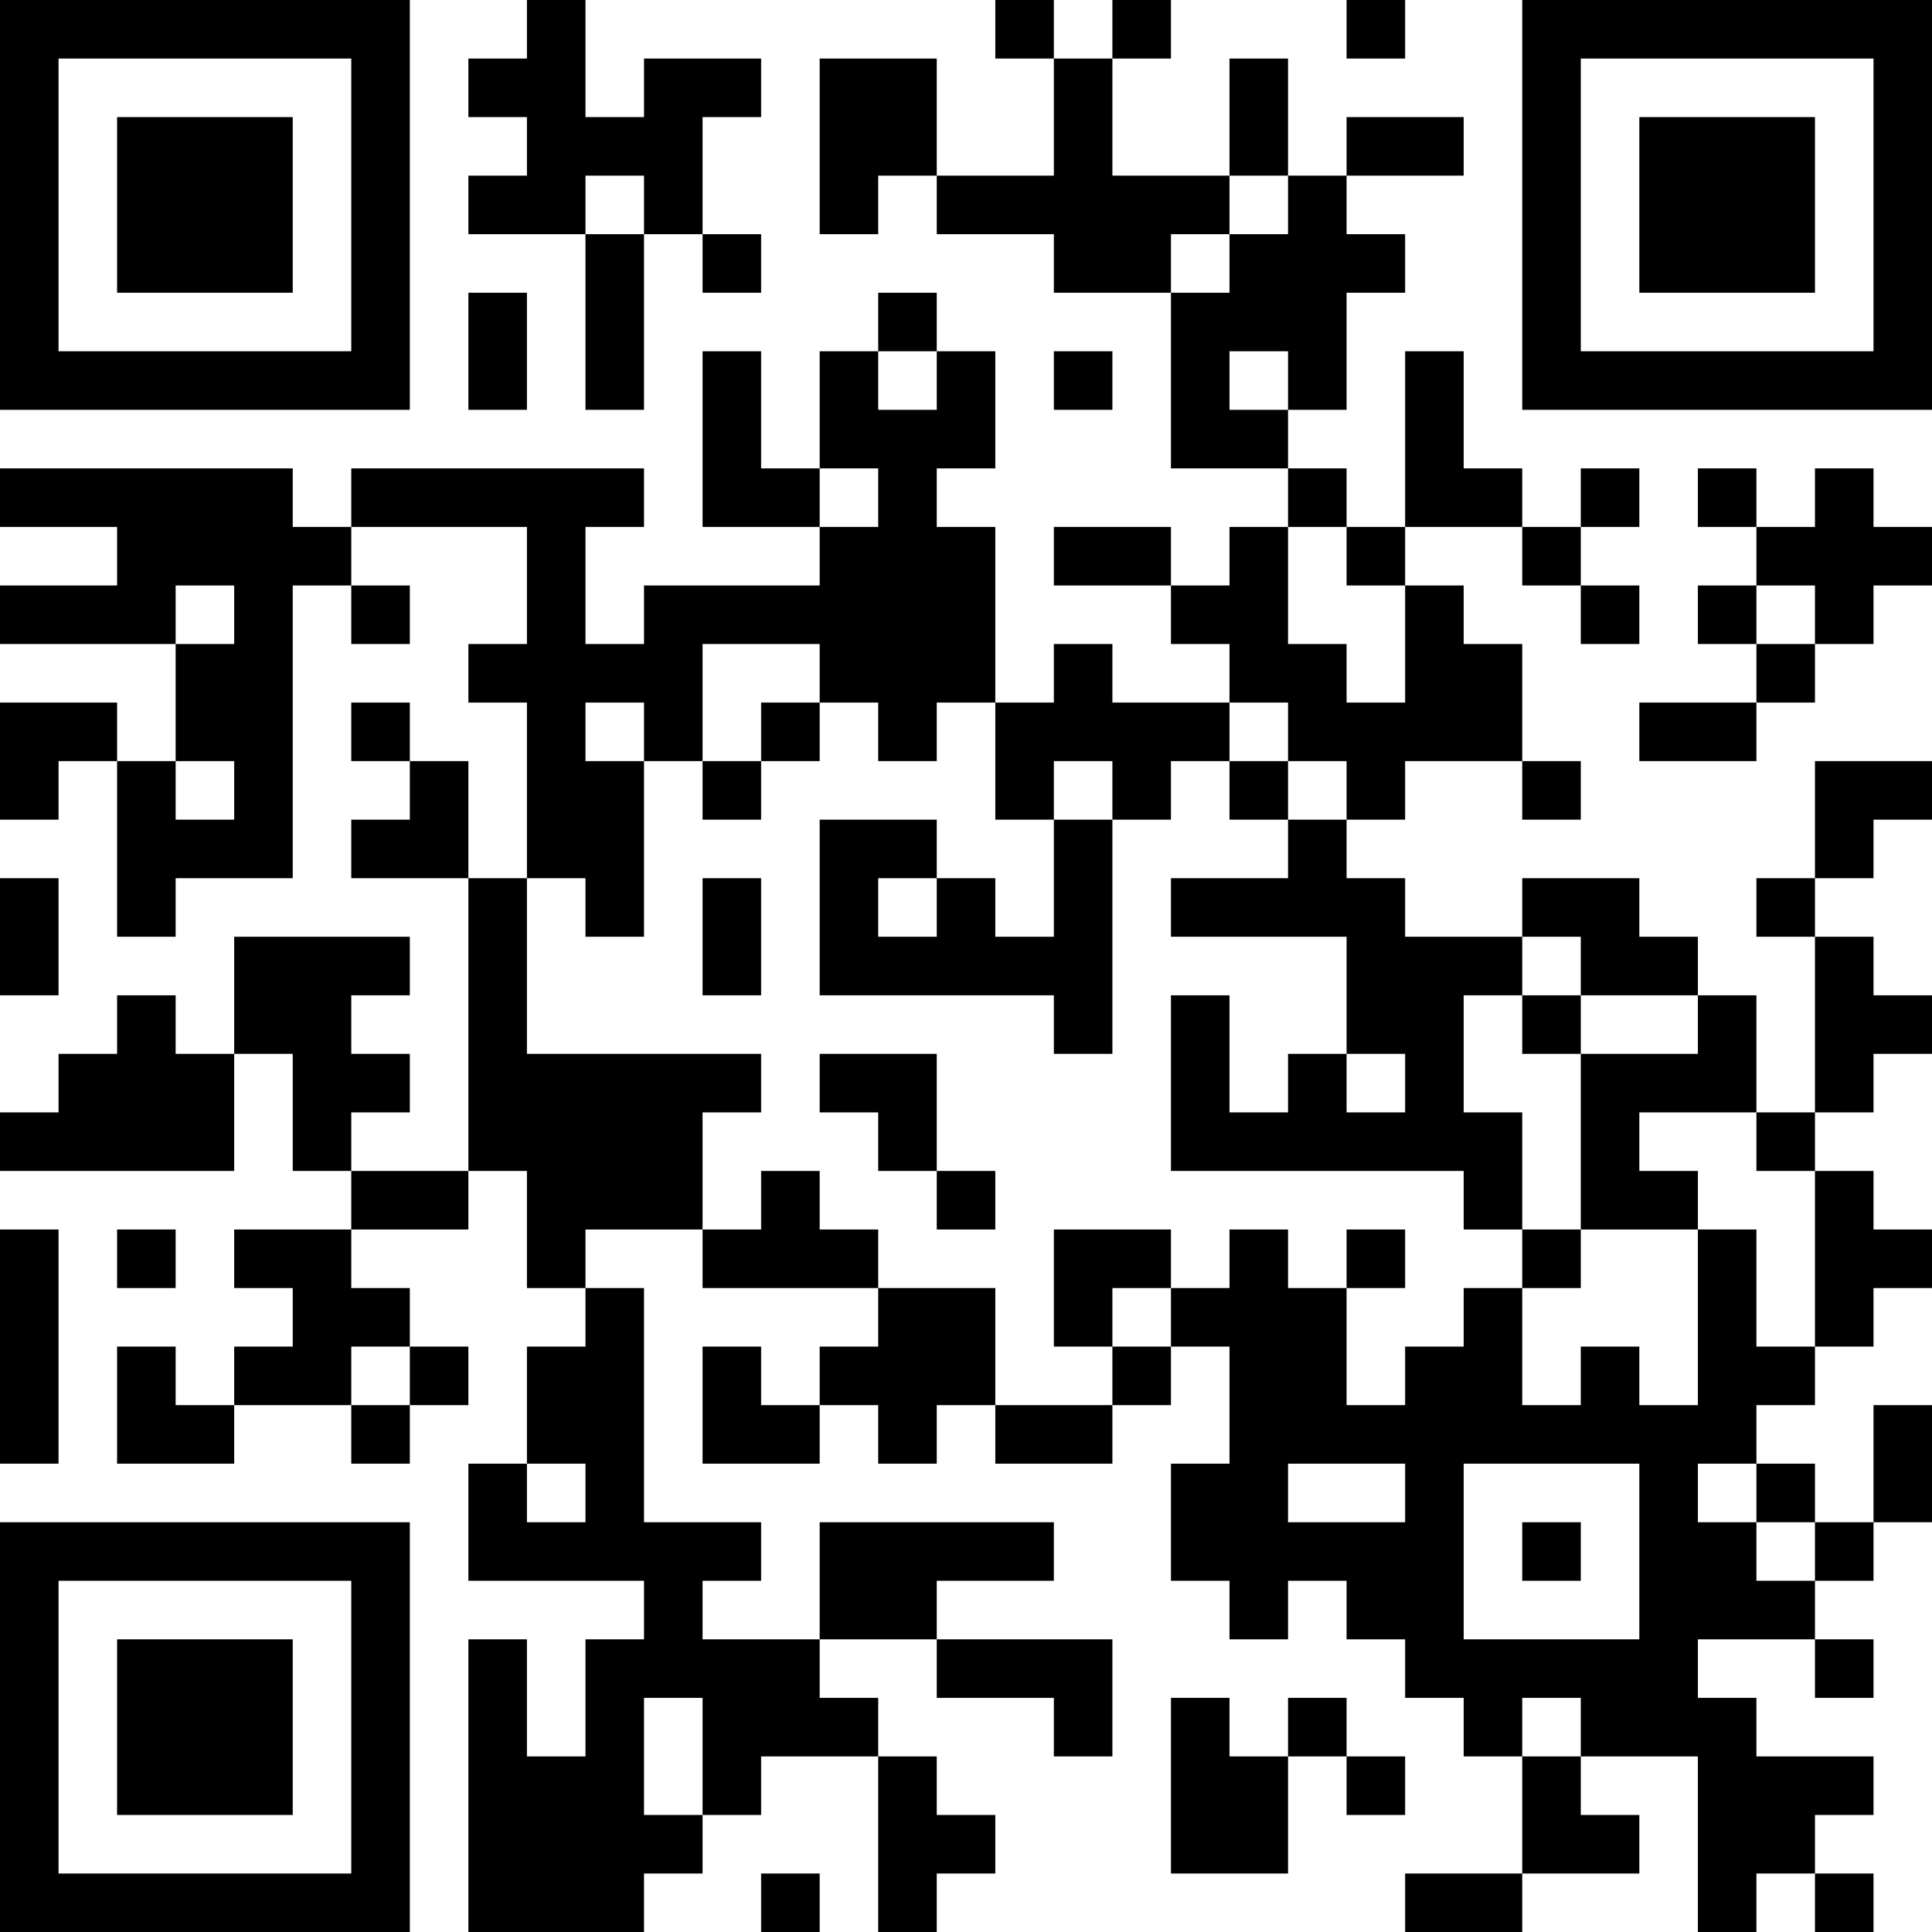 <?xml version="1.0" encoding="UTF-8"?>
<svg xmlns="http://www.w3.org/2000/svg" version="1.1" width="250" height="250" viewBox="0 0 250 250"><rect x="0" y="0" width="250" height="250" fill="#ffffff"/><g transform="scale(7.576)"><g transform="translate(0,0)"><path fill-rule="evenodd" d="M9 0L9 1L8 1L8 2L9 2L9 3L8 3L8 4L10 4L10 7L11 7L11 4L12 4L12 5L13 5L13 4L12 4L12 2L13 2L13 1L11 1L11 2L10 2L10 0ZM17 0L17 1L18 1L18 3L16 3L16 1L14 1L14 4L15 4L15 3L16 3L16 4L18 4L18 5L20 5L20 8L22 8L22 9L21 9L21 10L20 10L20 9L18 9L18 10L20 10L20 11L21 11L21 12L19 12L19 11L18 11L18 12L17 12L17 9L16 9L16 8L17 8L17 6L16 6L16 5L15 5L15 6L14 6L14 8L13 8L13 6L12 6L12 9L14 9L14 10L11 10L11 11L10 11L10 9L11 9L11 8L6 8L6 9L5 9L5 8L0 8L0 9L2 9L2 10L0 10L0 11L3 11L3 13L2 13L2 12L0 12L0 14L1 14L1 13L2 13L2 16L3 16L3 15L5 15L5 10L6 10L6 11L7 11L7 10L6 10L6 9L9 9L9 11L8 11L8 12L9 12L9 15L8 15L8 13L7 13L7 12L6 12L6 13L7 13L7 14L6 14L6 15L8 15L8 20L6 20L6 19L7 19L7 18L6 18L6 17L7 17L7 16L4 16L4 18L3 18L3 17L2 17L2 18L1 18L1 19L0 19L0 20L4 20L4 18L5 18L5 20L6 20L6 21L4 21L4 22L5 22L5 23L4 23L4 24L3 24L3 23L2 23L2 25L4 25L4 24L6 24L6 25L7 25L7 24L8 24L8 23L7 23L7 22L6 22L6 21L8 21L8 20L9 20L9 22L10 22L10 23L9 23L9 25L8 25L8 27L11 27L11 28L10 28L10 30L9 30L9 28L8 28L8 33L11 33L11 32L12 32L12 31L13 31L13 30L15 30L15 33L16 33L16 32L17 32L17 31L16 31L16 30L15 30L15 29L14 29L14 28L16 28L16 29L18 29L18 30L19 30L19 28L16 28L16 27L18 27L18 26L14 26L14 28L12 28L12 27L13 27L13 26L11 26L11 22L10 22L10 21L12 21L12 22L15 22L15 23L14 23L14 24L13 24L13 23L12 23L12 25L14 25L14 24L15 24L15 25L16 25L16 24L17 24L17 25L19 25L19 24L20 24L20 23L21 23L21 25L20 25L20 27L21 27L21 28L22 28L22 27L23 27L23 28L24 28L24 29L25 29L25 30L26 30L26 32L24 32L24 33L26 33L26 32L28 32L28 31L27 31L27 30L29 30L29 33L30 33L30 32L31 32L31 33L32 33L32 32L31 32L31 31L32 31L32 30L30 30L30 29L29 29L29 28L31 28L31 29L32 29L32 28L31 28L31 27L32 27L32 26L33 26L33 24L32 24L32 26L31 26L31 25L30 25L30 24L31 24L31 23L32 23L32 22L33 22L33 21L32 21L32 20L31 20L31 19L32 19L32 18L33 18L33 17L32 17L32 16L31 16L31 15L32 15L32 14L33 14L33 13L31 13L31 15L30 15L30 16L31 16L31 19L30 19L30 17L29 17L29 16L28 16L28 15L26 15L26 16L24 16L24 15L23 15L23 14L24 14L24 13L26 13L26 14L27 14L27 13L26 13L26 11L25 11L25 10L24 10L24 9L26 9L26 10L27 10L27 11L28 11L28 10L27 10L27 9L28 9L28 8L27 8L27 9L26 9L26 8L25 8L25 6L24 6L24 9L23 9L23 8L22 8L22 7L23 7L23 5L24 5L24 4L23 4L23 3L25 3L25 2L23 2L23 3L22 3L22 1L21 1L21 3L19 3L19 1L20 1L20 0L19 0L19 1L18 1L18 0ZM23 0L23 1L24 1L24 0ZM10 3L10 4L11 4L11 3ZM21 3L21 4L20 4L20 5L21 5L21 4L22 4L22 3ZM8 5L8 7L9 7L9 5ZM15 6L15 7L16 7L16 6ZM18 6L18 7L19 7L19 6ZM21 6L21 7L22 7L22 6ZM14 8L14 9L15 9L15 8ZM29 8L29 9L30 9L30 10L29 10L29 11L30 11L30 12L28 12L28 13L30 13L30 12L31 12L31 11L32 11L32 10L33 10L33 9L32 9L32 8L31 8L31 9L30 9L30 8ZM22 9L22 11L23 11L23 12L24 12L24 10L23 10L23 9ZM3 10L3 11L4 11L4 10ZM30 10L30 11L31 11L31 10ZM12 11L12 13L11 13L11 12L10 12L10 13L11 13L11 16L10 16L10 15L9 15L9 18L13 18L13 19L12 19L12 21L13 21L13 20L14 20L14 21L15 21L15 22L17 22L17 24L19 24L19 23L20 23L20 22L21 22L21 21L22 21L22 22L23 22L23 24L24 24L24 23L25 23L25 22L26 22L26 24L27 24L27 23L28 23L28 24L29 24L29 21L30 21L30 23L31 23L31 20L30 20L30 19L28 19L28 20L29 20L29 21L27 21L27 18L29 18L29 17L27 17L27 16L26 16L26 17L25 17L25 19L26 19L26 21L25 21L25 20L20 20L20 17L21 17L21 19L22 19L22 18L23 18L23 19L24 19L24 18L23 18L23 16L20 16L20 15L22 15L22 14L23 14L23 13L22 13L22 12L21 12L21 13L20 13L20 14L19 14L19 13L18 13L18 14L17 14L17 12L16 12L16 13L15 13L15 12L14 12L14 11ZM13 12L13 13L12 13L12 14L13 14L13 13L14 13L14 12ZM3 13L3 14L4 14L4 13ZM21 13L21 14L22 14L22 13ZM14 14L14 17L18 17L18 18L19 18L19 14L18 14L18 16L17 16L17 15L16 15L16 14ZM0 15L0 17L1 17L1 15ZM12 15L12 17L13 17L13 15ZM15 15L15 16L16 16L16 15ZM26 17L26 18L27 18L27 17ZM14 18L14 19L15 19L15 20L16 20L16 21L17 21L17 20L16 20L16 18ZM0 21L0 25L1 25L1 21ZM2 21L2 22L3 22L3 21ZM18 21L18 23L19 23L19 22L20 22L20 21ZM23 21L23 22L24 22L24 21ZM26 21L26 22L27 22L27 21ZM6 23L6 24L7 24L7 23ZM9 25L9 26L10 26L10 25ZM22 25L22 26L24 26L24 25ZM25 25L25 28L28 28L28 25ZM29 25L29 26L30 26L30 27L31 27L31 26L30 26L30 25ZM26 26L26 27L27 27L27 26ZM11 29L11 31L12 31L12 29ZM20 29L20 32L22 32L22 30L23 30L23 31L24 31L24 30L23 30L23 29L22 29L22 30L21 30L21 29ZM26 29L26 30L27 30L27 29ZM13 32L13 33L14 33L14 32ZM0 0L0 7L7 7L7 0ZM1 1L1 6L6 6L6 1ZM2 2L2 5L5 5L5 2ZM26 0L26 7L33 7L33 0ZM27 1L27 6L32 6L32 1ZM28 2L28 5L31 5L31 2ZM0 26L0 33L7 33L7 26ZM1 27L1 32L6 32L6 27ZM2 28L2 31L5 31L5 28Z" fill="#000000"/></g></g></svg>
